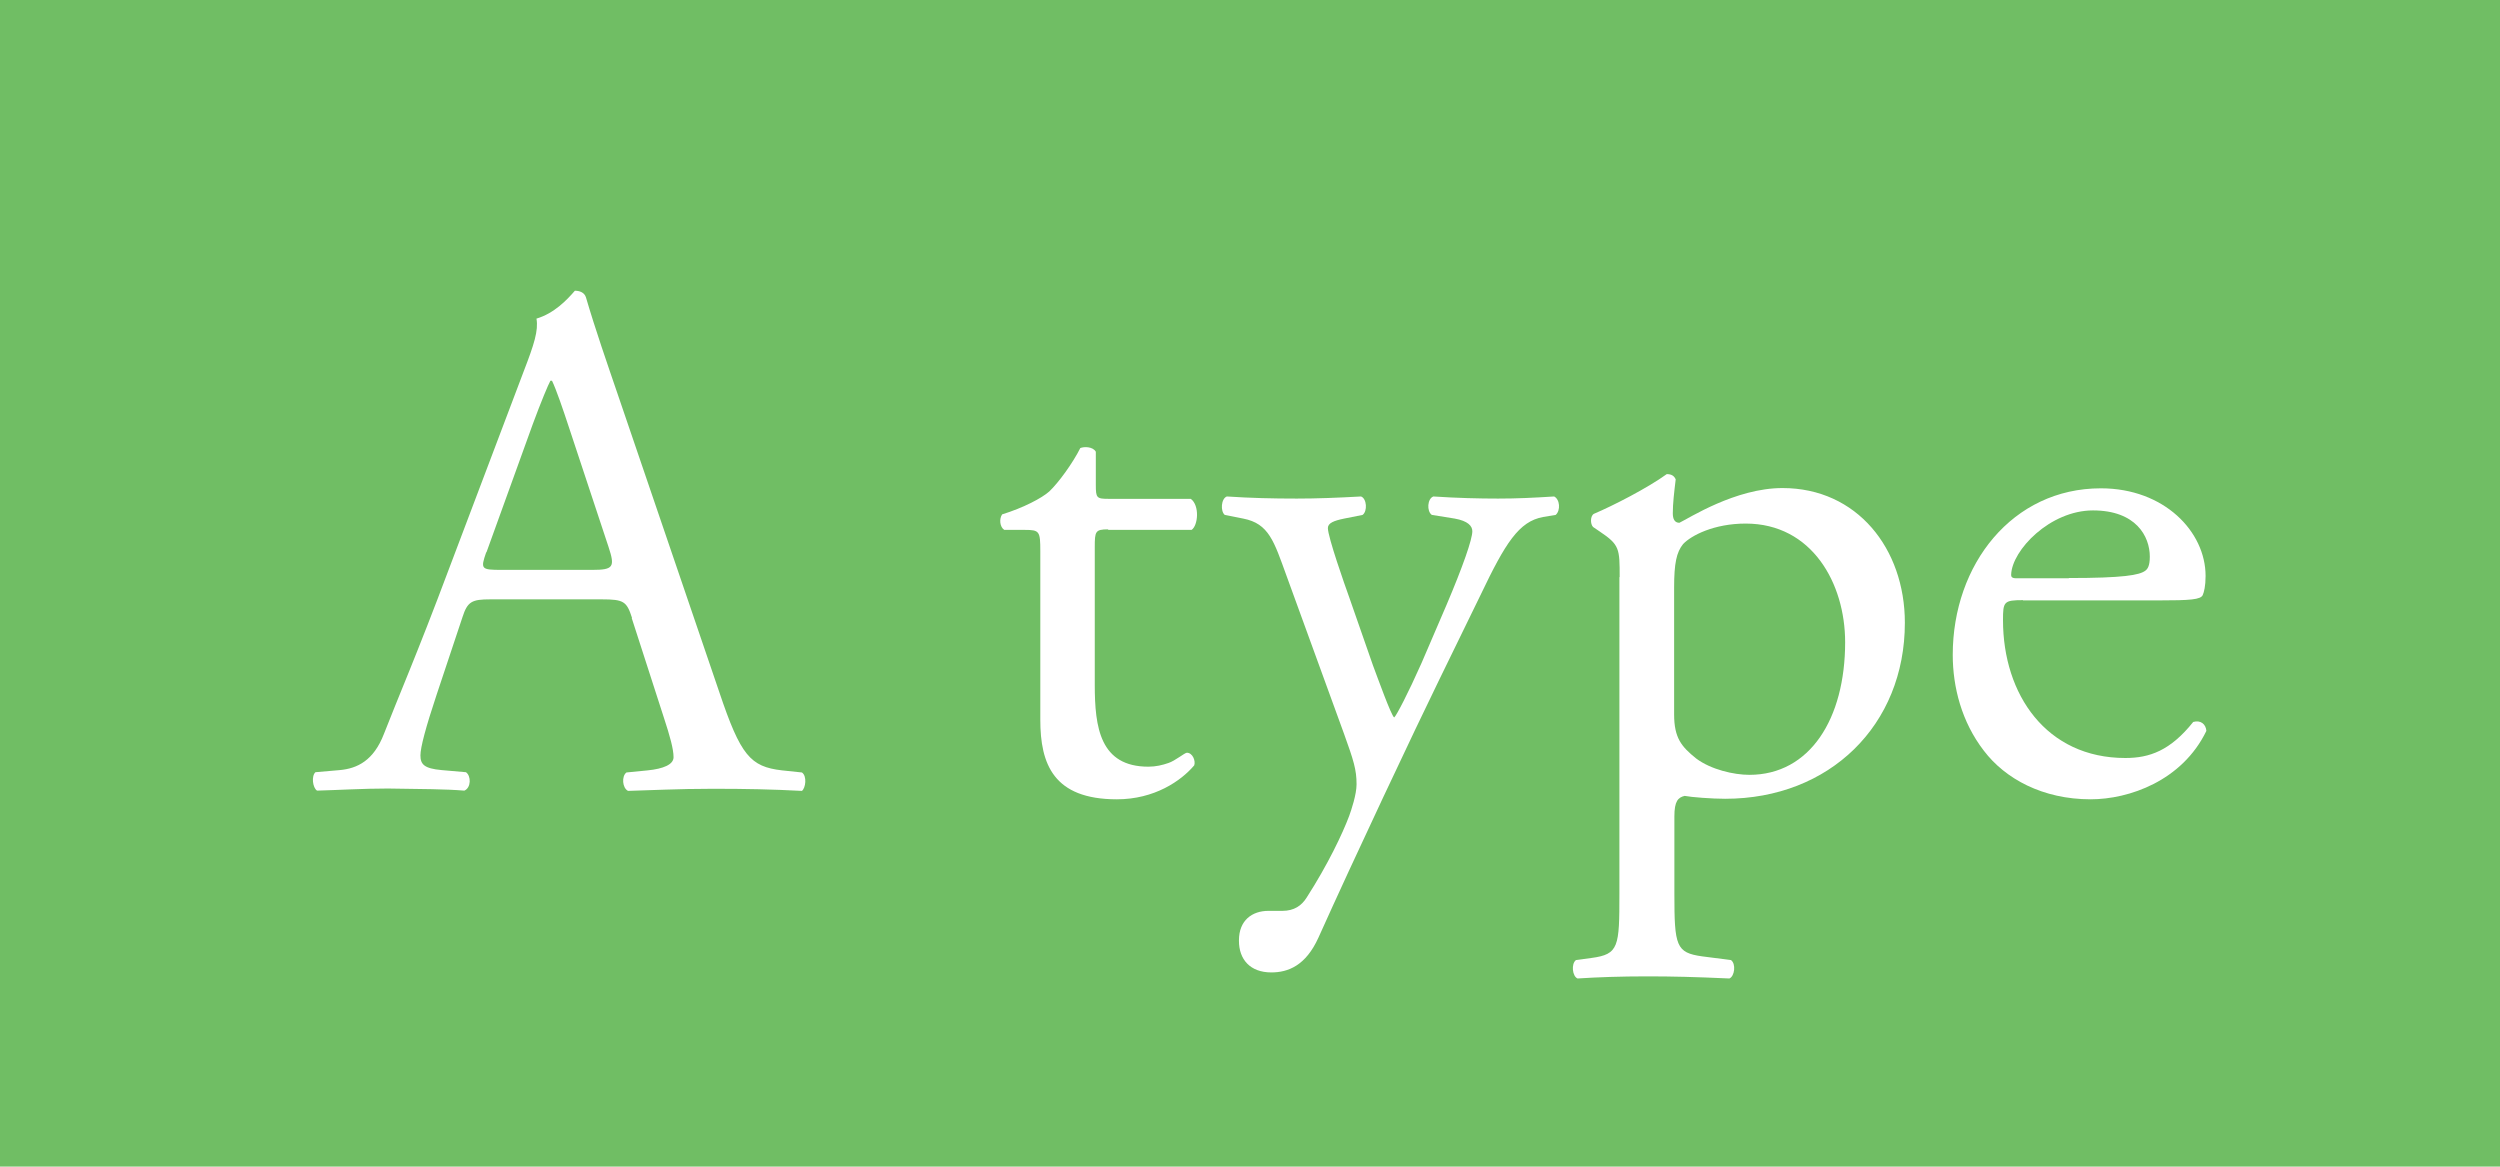 <?xml version="1.0" encoding="UTF-8"?><svg id="_レイヤー_2" xmlns="http://www.w3.org/2000/svg" viewBox="0 0 95.02 44.34"><defs><style>.cls-1{fill:#fff;}.cls-2{fill:#70be64;}</style></defs><g id="_レイヤー_1-2"><rect class="cls-2" width="95.02" height="44.34"/><g><path class="cls-1" d="m24.02,23.48c-.2-.62-.31-.7-1.15-.7h-4.23c-.7,0-.87.08-1.06.67l-.98,2.94c-.42,1.26-.62,2.02-.62,2.32,0,.34.14.5.81.56l.92.08c.2.14.2.59-.06.7-.73-.06-1.6-.06-2.91-.08-.92,0-1.93.06-2.69.08-.17-.11-.22-.56-.06-.7l.92-.08c.67-.06,1.29-.36,1.68-1.37.5-1.29,1.29-3.11,2.46-6.24l2.86-7.56c.39-1.01.56-1.54.48-1.99.67-.2,1.15-.7,1.46-1.06.17,0,.36.06.42.25.36,1.23.81,2.52,1.23,3.75l3.84,11.26c.81,2.41,1.18,2.83,2.38,2.97l.76.08c.2.14.14.59,0,.7-1.15-.06-2.13-.08-3.39-.08-1.34,0-2.41.06-3.22.08-.22-.11-.25-.56-.06-.7l.81-.08c.59-.06.98-.22.98-.5,0-.31-.14-.81-.36-1.48l-1.23-3.81Zm-5.54-2.49c-.22.64-.2.67.59.67h3.44c.81,0,.87-.11.62-.87l-1.51-4.56c-.22-.67-.48-1.43-.64-1.76h-.06c-.08.14-.36.81-.67,1.65l-1.76,4.87Z"/><path class="cls-1" d="m42.11,20.12c-.48,0-.5.08-.5.67v5.24c0,1.62.2,3.11,2.04,3.11.28,0,.53-.06.76-.14.25-.08.62-.39.7-.39.22,0,.34.31.28.48-.5.59-1.51,1.29-2.94,1.29-2.41,0-2.91-1.34-2.91-3.02v-6.41c0-.76-.03-.81-.59-.81h-.78c-.17-.11-.2-.42-.08-.59.81-.25,1.51-.62,1.79-.87.36-.34.9-1.09,1.18-1.65.14-.06.48-.06.59.14v1.26c0,.5.03.53.5.53h3.11c.34.25.28,1.01.03,1.18h-3.16Z"/><path class="cls-1" d="m47.09,35.74c0-.76.5-1.12,1.12-1.12h.53c.45,0,.73-.2.92-.5.81-1.26,1.37-2.44,1.62-3.11.08-.22.28-.81.28-1.2,0-.56-.11-.9-.48-1.93l-2.18-5.99c-.48-1.32-.67-1.99-1.65-2.18l-.7-.14c-.17-.14-.14-.62.08-.7.9.06,1.74.08,2.66.08.76,0,1.54-.03,2.44-.08.22.08.25.56.06.7l-.7.14c-.39.08-.62.17-.62.36,0,.34.64,2.16.81,2.63l.9,2.58c.17.45.7,1.93.81,1.99.08-.06.53-.92,1.04-2.07l.95-2.21c.62-1.46.98-2.49.98-2.8,0-.2-.17-.39-.67-.48l-.87-.14c-.2-.14-.17-.62.06-.7.9.06,1.74.08,2.46.08s1.34-.03,2.13-.08c.22.11.25.53.06.7l-.48.08c-.92.17-1.43.98-2.38,2.97l-1.57,3.22c-.92,1.88-3.22,6.75-4.59,9.8-.48,1.06-1.15,1.32-1.79,1.32-.81,0-1.23-.5-1.23-1.2Z"/><path class="cls-1" d="m61.56,21.94c0-1.09,0-1.23-.76-1.74l-.25-.17c-.11-.11-.11-.42.03-.5.73-.31,2.04-.98,2.77-1.51.17,0,.28.06.34.2-.06.5-.11.92-.11,1.29,0,.2.06.36.25.36.36-.17,2.13-1.32,3.92-1.32,2.83,0,4.65,2.3,4.65,5.12,0,3.89-2.86,6.69-6.83,6.69-.5,0-1.29-.06-1.54-.11-.25.06-.39.2-.39.78v2.94c0,1.99.06,2.24,1.06,2.38l1.09.14c.2.14.14.62-.06.7-1.34-.06-2.16-.08-3.14-.08s-1.85.03-2.63.08c-.2-.08-.25-.56-.06-.7l.59-.08c1.04-.14,1.06-.42,1.06-2.44v-12.04Zm2.07,5.21c0,.9.28,1.23.84,1.68.56.42,1.43.62,2.02.62,2.3,0,3.64-2.13,3.64-5.04,0-2.24-1.26-4.51-3.78-4.51-1.2,0-2.07.45-2.38.78-.25.31-.34.73-.34,1.65v4.82Z"/><path class="cls-1" d="m76.89,22.81c-.73,0-.76.06-.76.76,0,2.83,1.65,5.24,4.65,5.24.92,0,1.71-.28,2.58-1.37.28-.08.48.08.5.34-.92,1.9-2.94,2.6-4.4,2.6-1.82,0-3.25-.78-4.06-1.85-.84-1.09-1.18-2.41-1.18-3.64,0-3.44,2.27-6.33,5.63-6.33,2.41,0,3.98,1.65,3.98,3.33,0,.39-.06.62-.11.73-.08.17-.48.2-1.65.2h-5.18Zm1.74-.84c2.07,0,2.69-.11,2.91-.28.08-.06.17-.17.17-.53,0-.78-.53-1.76-2.16-1.76s-3.08,1.51-3.11,2.44c0,.06,0,.14.2.14h1.99Z"/></g></g></svg>